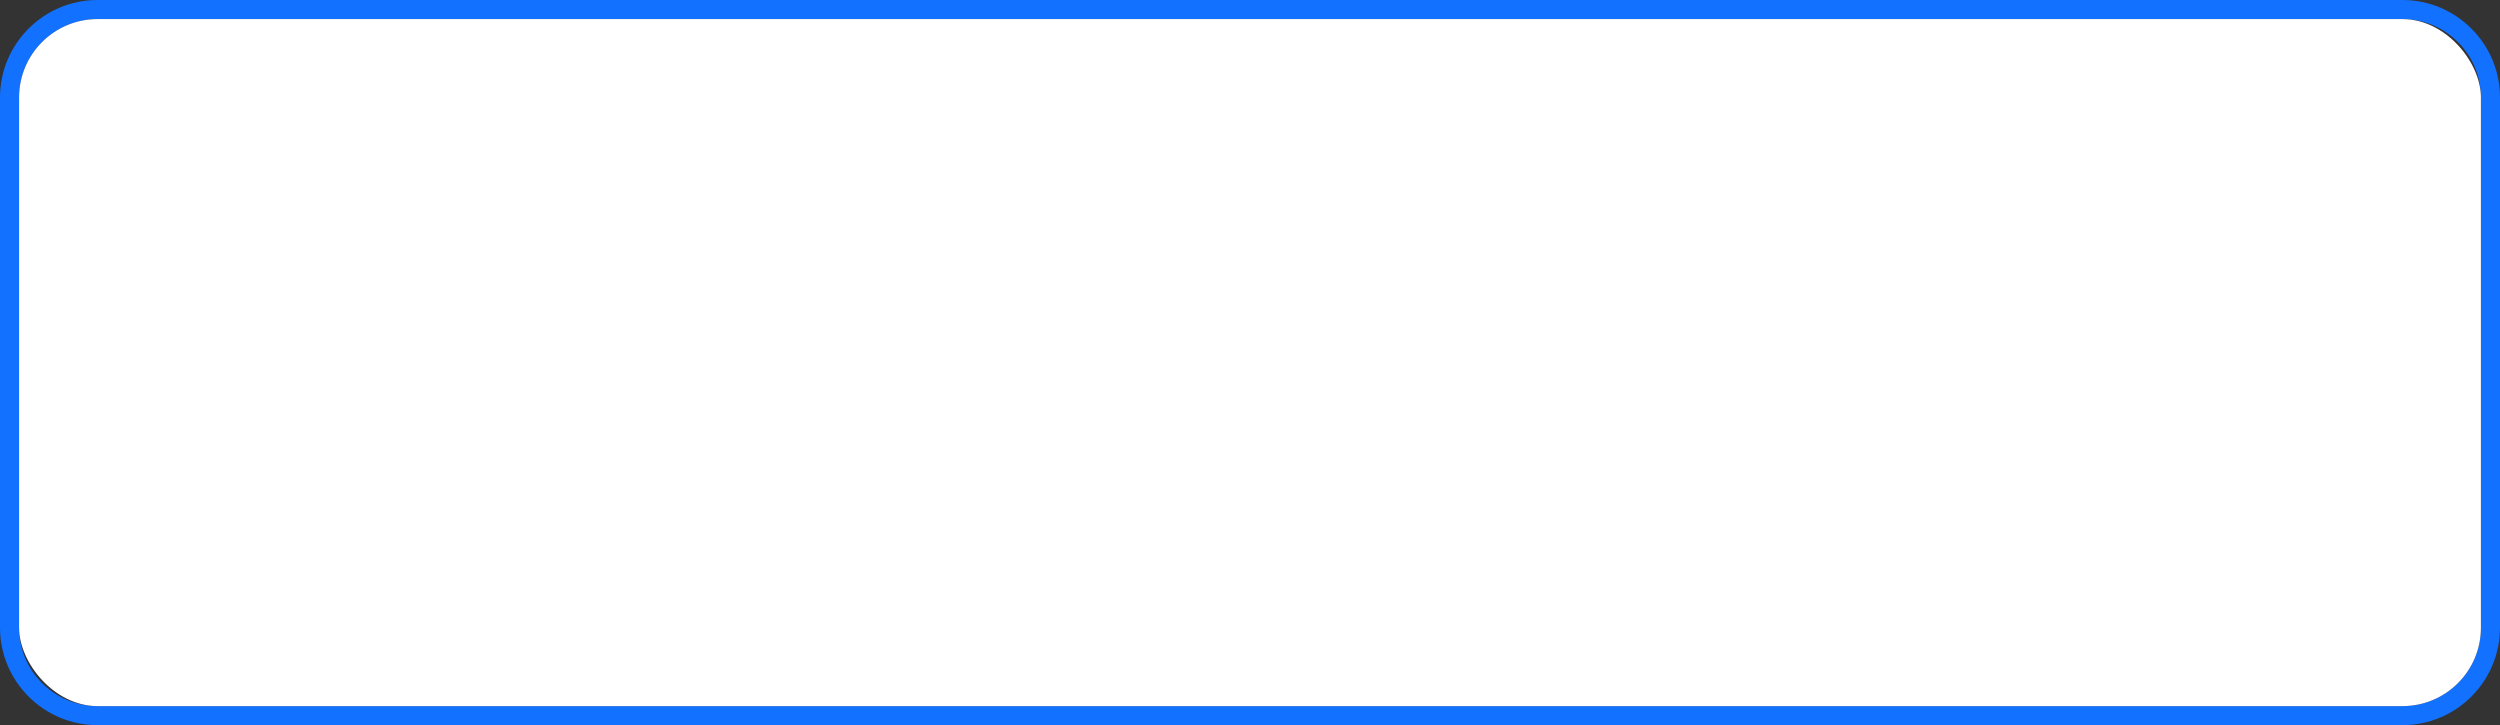 <?xml version="1.0" encoding="UTF-8" standalone="no"?><svg xmlns="http://www.w3.org/2000/svg" xmlns:xlink="http://www.w3.org/1999/xlink" fill="#000000" height="152" preserveAspectRatio="xMidYMid meet" version="1" viewBox="0.0 0.0 524.0 152.0" width="524" zoomAndPan="magnify"><rect x="0.0" y="0.0" width="524.0" height="152.0" fill="#333333" stroke="none"/><g><g><g id="change1_1"><path d="M503.56,0H20.44C9.17,0,0,9.17,0,20.44v111.11c0,11.27,9.17,20.44,20.44,20.44H503.56c11.27,0,20.44-9.17,20.44-20.44V20.44c0-11.27-9.17-20.44-20.44-20.44Zm16.44,131.56c0,9.08-7.36,16.44-16.44,16.44H20.44c-9.08,0-16.44-7.36-16.44-16.44V20.44C4,11.36,11.36,4,20.44,4H503.56c9.08,0,16.44,7.36,16.44,16.44v111.11Z" fill="#1271ff"/></g><g id="change2_1"><rect fill="#ffffff" height="144" rx="16.44" ry="16.44" width="516" x="4" y="4"/></g></g></g></svg>